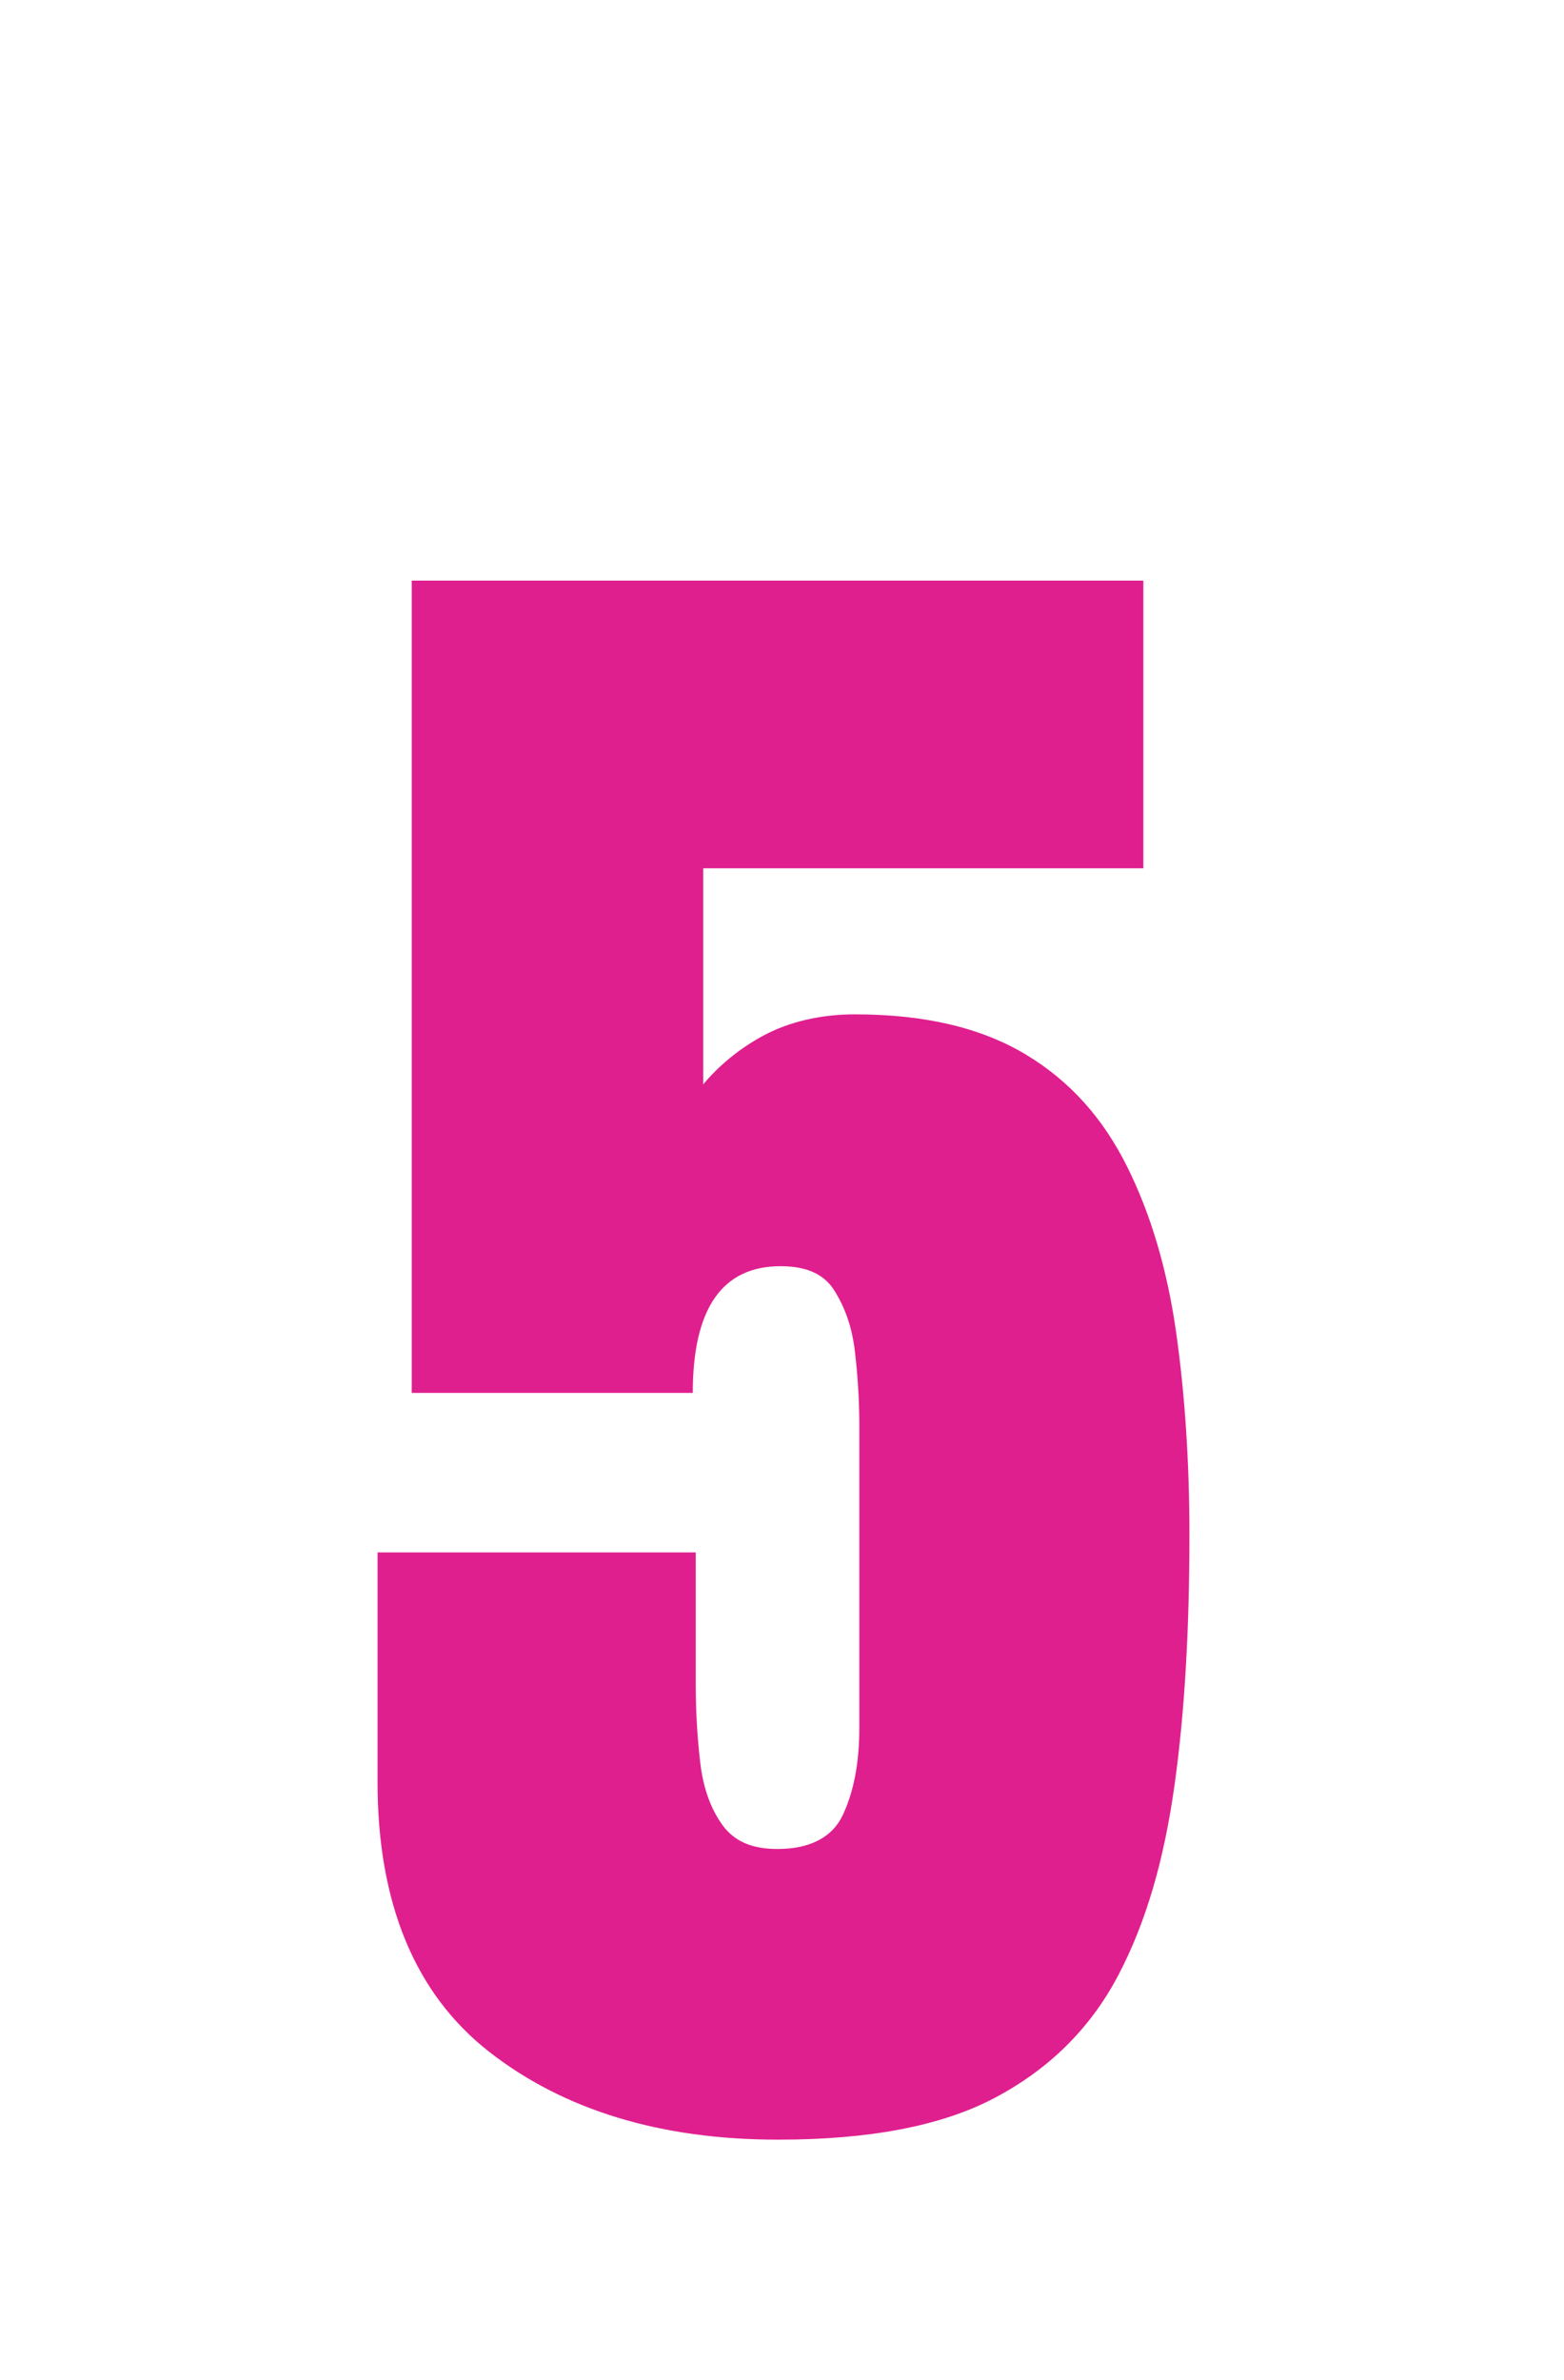 <svg width="46" height="70" viewBox="0 0 46 70" fill="none" xmlns="http://www.w3.org/2000/svg">
<g filter="url(#filter0_d_20230_13991)">
<g filter="url(#filter1_d_20230_13991)">
<path d="M22.869 61.5C17.927 61.5 13.684 60.141 10.317 57.511C7.649 55.451 4.5 51.462 4.5 44.405V31.079H5.506V2.5H40.144V24.11H39.313C40.144 25.951 40.713 28.011 41.019 30.247C41.325 32.395 41.5 34.718 41.5 37.129C41.5 40.109 41.325 42.871 41.019 45.325C40.625 48.306 39.838 50.936 38.657 53.172C37.214 55.933 35.027 58.037 32.272 59.484C29.692 60.799 26.63 61.456 22.913 61.456L22.869 61.5Z" fill="white"/>
<path d="M22.869 54.925C19.414 54.925 16.571 54.048 14.384 52.339C12.197 50.629 11.104 47.956 11.104 44.405V37.655H20.463V41.512C20.463 42.301 20.507 43.09 20.595 43.835C20.682 44.58 20.901 45.194 21.251 45.676C21.601 46.158 22.125 46.377 22.869 46.377C23.831 46.377 24.487 46.027 24.793 45.369C25.099 44.712 25.274 43.879 25.274 42.827V33.929C25.274 33.184 25.23 32.482 25.143 31.737C25.055 30.992 24.837 30.422 24.531 29.94C24.225 29.458 23.7 29.238 22.956 29.238C21.251 29.238 20.376 30.466 20.376 32.964H12.11V9.075H33.628V17.535H20.682V23.891C21.119 23.365 21.732 22.839 22.475 22.444C23.219 22.05 24.137 21.831 25.143 21.831C27.199 21.831 28.86 22.225 30.173 23.014C31.485 23.803 32.447 24.899 33.147 26.302C33.846 27.704 34.327 29.326 34.59 31.167C34.852 33.008 34.983 35.025 34.983 37.129C34.983 39.846 34.852 42.301 34.546 44.493C34.24 46.684 33.715 48.525 32.884 50.103C32.053 51.681 30.829 52.865 29.254 53.698C27.68 54.531 25.537 54.925 22.913 54.925H22.869Z" fill="#E01F8F"/>
</g>
</g>
<defs>
<filter id="filter0_d_20230_13991" x="0.5" y="0.5" width="46" height="71" filterUnits="userSpaceOnUse" color-interpolation-filters="sRGB">
<feFlood flood-opacity="0" result="BackgroundImageFix"/>
<feColorMatrix in="SourceAlpha" type="matrix" values="0 0 0 0 0 0 0 0 0 0 0 0 0 0 0 0 0 0 127 0" result="hardAlpha"/>
<feOffset dy="4"/>
<feGaussianBlur stdDeviation="2"/>
<feComposite in2="hardAlpha" operator="out"/>
<feColorMatrix type="matrix" values="0 0 0 0 0 0 0 0 0 0 0 0 0 0 0 0 0 0 0.01 0"/>
<feBlend mode="normal" in2="BackgroundImageFix" result="effect1_dropShadow_20230_13991"/>
<feBlend mode="normal" in="SourceGraphic" in2="effect1_dropShadow_20230_13991" result="shape"/>
</filter>
<filter id="filter1_d_20230_13991" x="0.5" y="2.5" width="45" height="67" filterUnits="userSpaceOnUse" color-interpolation-filters="sRGB">
<feFlood flood-opacity="0" result="BackgroundImageFix"/>
<feColorMatrix in="SourceAlpha" type="matrix" values="0 0 0 0 0 0 0 0 0 0 0 0 0 0 0 0 0 0 127 0" result="hardAlpha"/>
<feOffset dy="4"/>
<feGaussianBlur stdDeviation="2"/>
<feComposite in2="hardAlpha" operator="out"/>
<feColorMatrix type="matrix" values="0 0 0 0 0 0 0 0 0 0 0 0 0 0 0 0 0 0 0.25 0"/>
<feBlend mode="normal" in2="BackgroundImageFix" result="effect1_dropShadow_20230_13991"/>
<feBlend mode="normal" in="SourceGraphic" in2="effect1_dropShadow_20230_13991" result="shape"/>
</filter>
</defs>
</svg>
